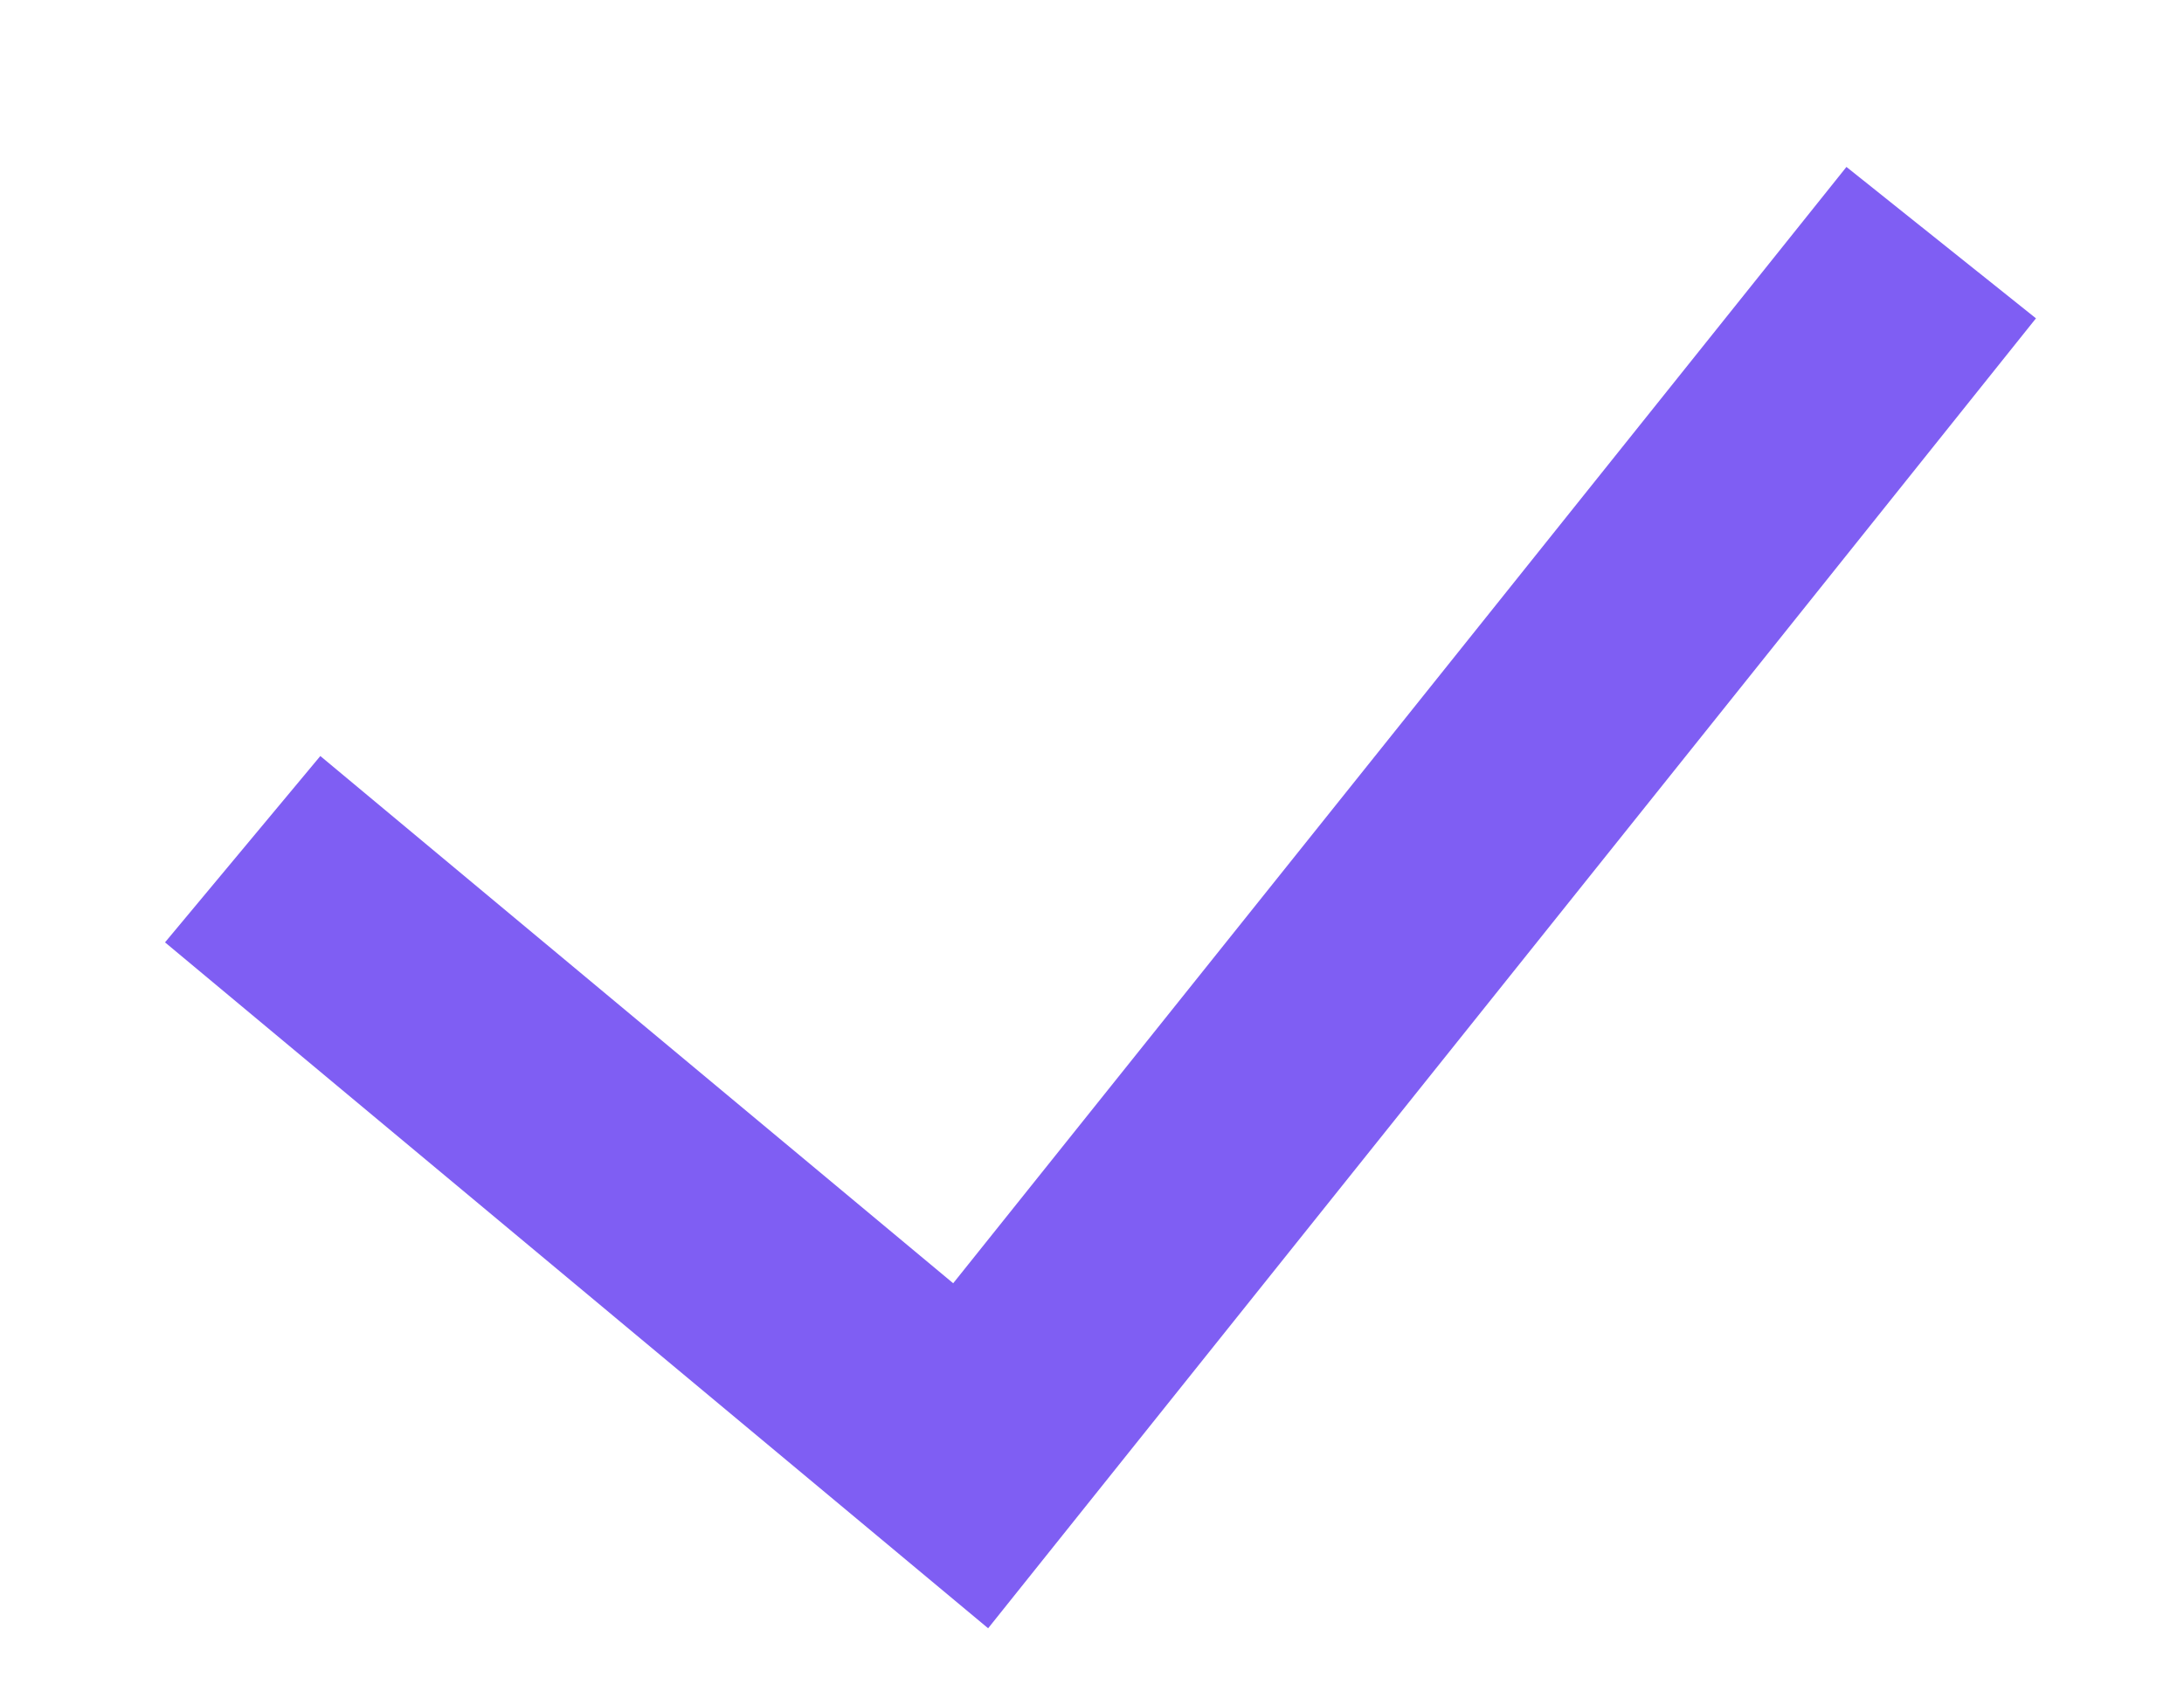 <svg width="9" height="7" viewBox="0 0 9 7" fill="none" xmlns="http://www.w3.org/2000/svg">
<path fill-rule="evenodd" clip-rule="evenodd" d="M8.39 1.312L4.072 6.711L0.68 3.884L1.32 3.116L3.928 5.289L7.609 0.688L8.39 1.312Z" fill="#7F5EF3"/>
</svg>

